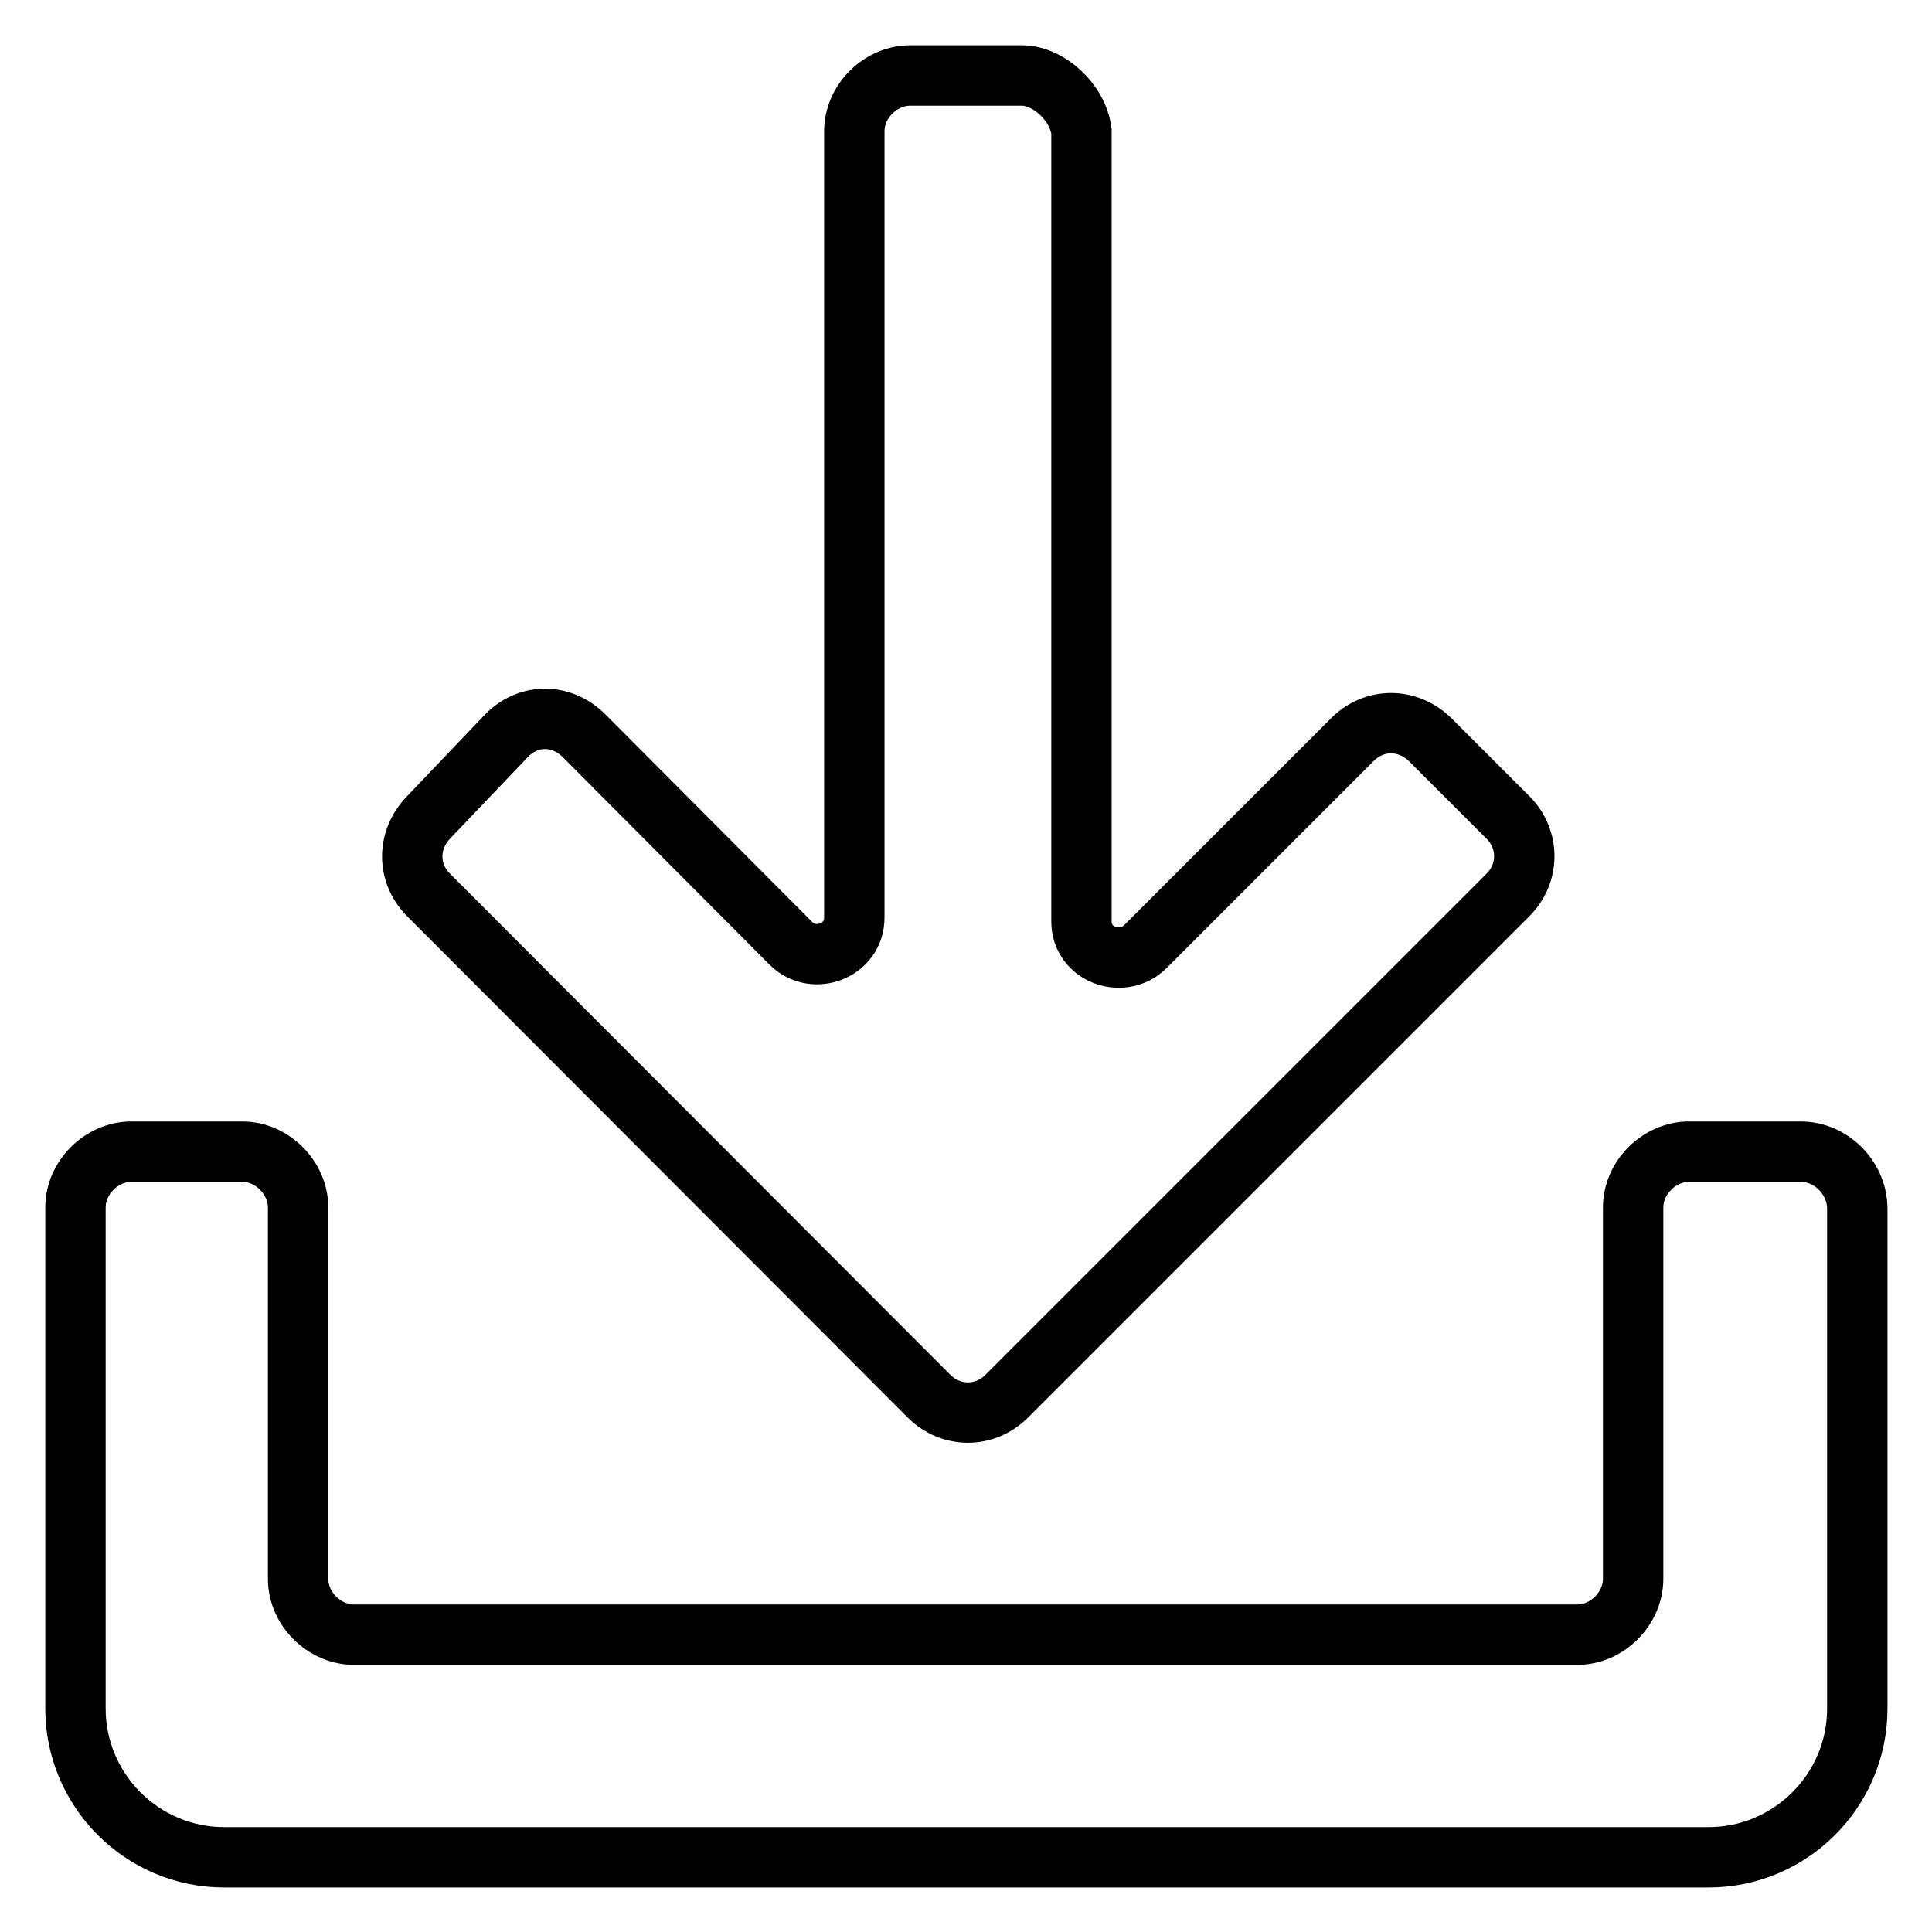 <?xml version="1.0" encoding="utf-8"?>
<!-- Svg Vector Icons : http://www.onlinewebfonts.com/icon -->
<!DOCTYPE svg PUBLIC "-//W3C//DTD SVG 1.1//EN" "http://www.w3.org/Graphics/SVG/1.1/DTD/svg11.dtd">
<svg version="1.1" xmlns="http://www.w3.org/2000/svg" xmlns:xlink="http://www.w3.org/1999/xlink" x="0px" y="0px" viewBox="0 0 256 256" enable-background="new 0 0 256 256" xml:space="preserve">
<g> <path stroke-width="8" fill-opacity="0" stroke="#000000"  d="M238.6,152.6h-14.8c-3.9,0-7.4,3.4-7.4,7.4v49.2c0,3.9-3.4,7.4-7.4,7.4H46.9c-3.9,0-7.4-3.4-7.4-7.4V160 c0-3.9-3.4-7.4-7.4-7.4H17.4c-3.9,0-7.4,3.4-7.4,7.4v66.4c0,10.8,8.8,19.7,19.7,19.7h196.7c10.8,0,19.7-8.8,19.7-19.7V160 C246,156,242.6,152.6,238.6,152.6L238.6,152.6z M123.1,185c2.9,2.9,7.4,2.9,10.3,0l66.4-66.4c2.9-2.9,2.9-7.4,0-10.3L189.5,98 c-3-2.9-7.4-2.9-10.3,0l-27.5,27.5c-3,2.9-8.4,1-8.4-3.4V17.4c-0.5-3.9-4.4-7.4-7.9-7.4h-14.8c-3.9,0-7.4,3.4-7.4,7.4v104.2 c0,4.4-5.4,6.4-8.4,3.4L77.4,97.5c-3-3-7.4-3-10.3,0l-10.3,10.8c-2.9,3-2.9,7.4,0,10.3L123.1,185z"/></g>
</svg>